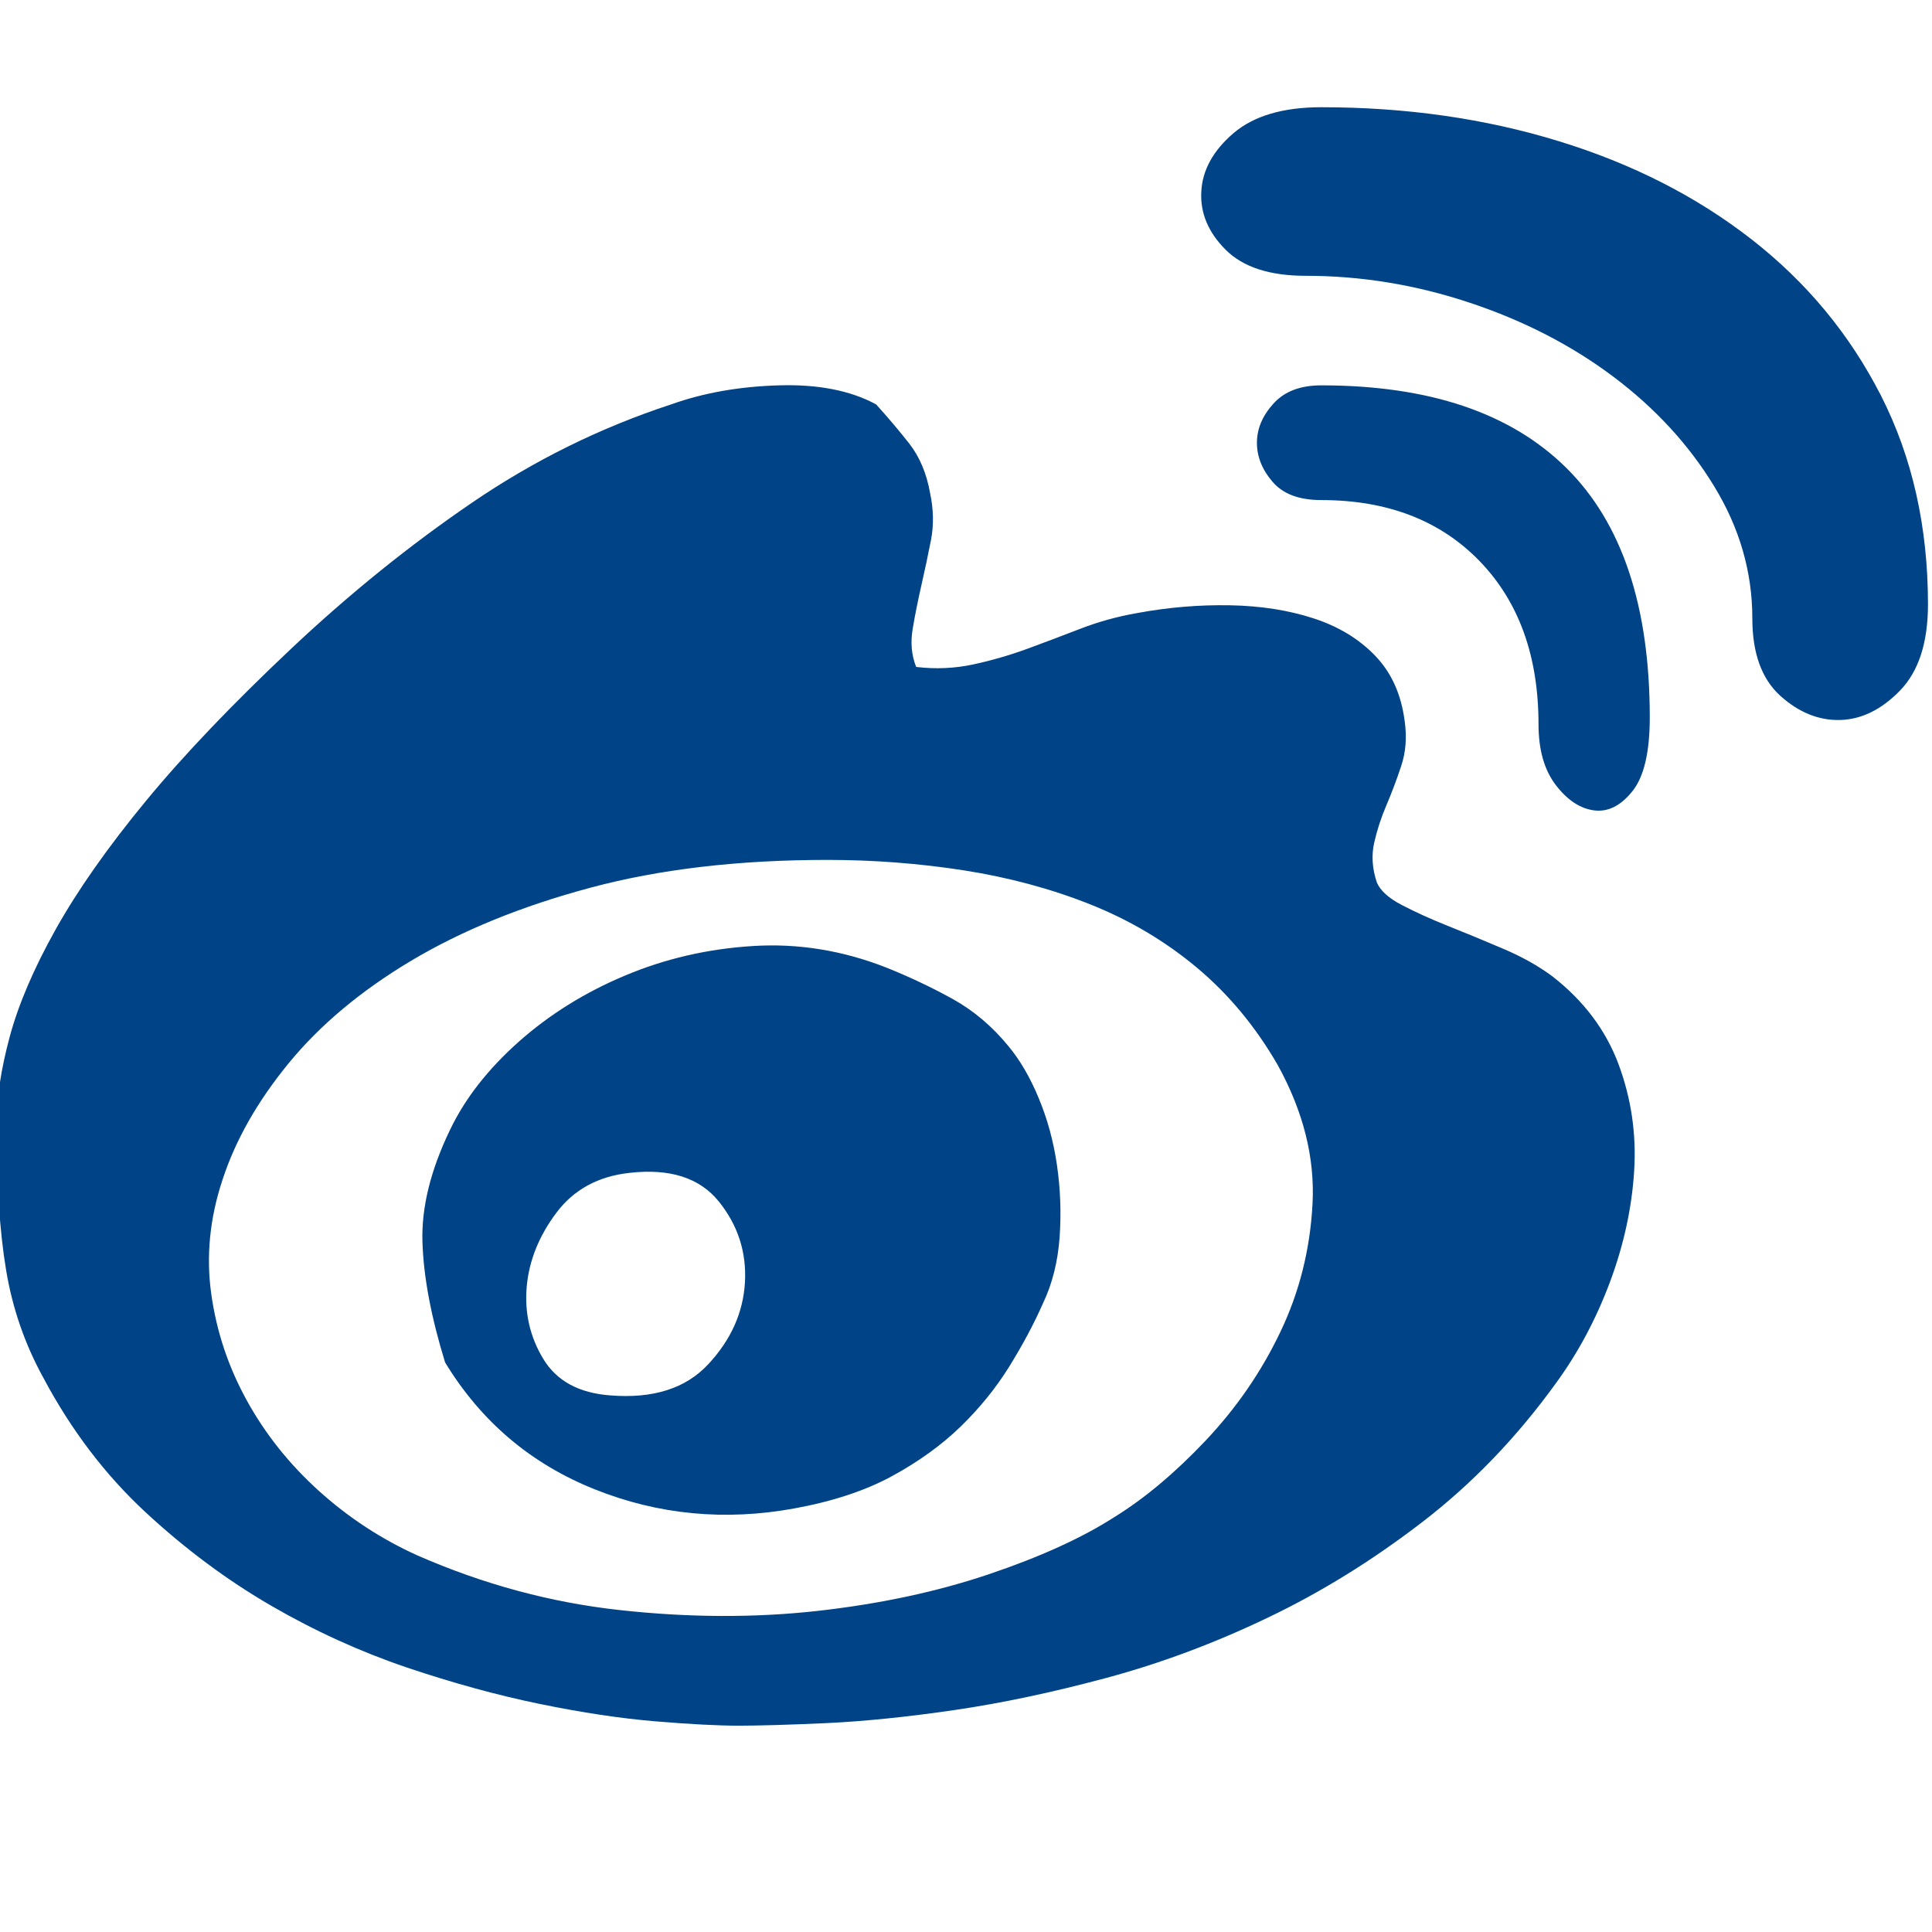 <svg viewBox="0 0 24 24" xmlns="http://www.w3.org/2000/svg" xmlns:xlink="http://www.w3.org/1999/xlink" width="24" height="24" fill="none">
	<rect id="新浪微博 1" width="24" height="24" x="0" y="0" />
	<path id="矢量 92" d="M19.285 12.129C19.674 12.432 19.947 12.795 20.106 13.22C20.264 13.645 20.329 14.087 20.3 14.548C20.271 15.009 20.17 15.47 19.998 15.93C19.825 16.391 19.602 16.808 19.328 17.183C18.839 17.86 18.284 18.435 17.665 18.91C17.046 19.386 16.406 19.782 15.743 20.098C15.081 20.415 14.415 20.663 13.746 20.843C13.076 21.023 12.446 21.157 11.856 21.243C11.266 21.329 10.737 21.383 10.269 21.405C9.801 21.426 9.437 21.437 9.178 21.437C8.919 21.437 8.573 21.419 8.142 21.383C7.71 21.347 7.231 21.275 6.705 21.167C6.18 21.059 5.629 20.908 5.053 20.714C4.478 20.519 3.916 20.264 3.369 19.947C2.822 19.63 2.3 19.242 1.803 18.781C1.307 18.32 0.885 17.766 0.54 17.118C0.31 16.701 0.155 16.254 0.076 15.779C-0.004 15.304 -0.043 14.699 -0.043 13.965C-0.043 13.648 0.011 13.288 0.119 12.885C0.227 12.482 0.417 12.036 0.691 11.546C0.965 11.057 1.339 10.524 1.814 9.948C2.289 9.372 2.894 8.739 3.628 8.048C4.348 7.371 5.093 6.77 5.863 6.245C6.633 5.719 7.458 5.312 8.336 5.024C8.739 4.88 9.185 4.801 9.675 4.787C10.164 4.772 10.568 4.852 10.884 5.024C11.028 5.183 11.165 5.345 11.295 5.51C11.424 5.676 11.511 5.881 11.554 6.126C11.597 6.327 11.601 6.522 11.565 6.709C11.528 6.896 11.489 7.083 11.446 7.27C11.403 7.458 11.367 7.638 11.338 7.81C11.309 7.983 11.323 8.141 11.381 8.285C11.626 8.314 11.863 8.303 12.094 8.253C12.324 8.203 12.547 8.138 12.763 8.059C12.979 7.979 13.199 7.897 13.422 7.81C13.645 7.724 13.879 7.659 14.124 7.616C14.512 7.544 14.898 7.512 15.279 7.519C15.661 7.526 16.006 7.58 16.316 7.681C16.625 7.781 16.881 7.936 17.082 8.145C17.284 8.354 17.406 8.624 17.449 8.955C17.478 9.156 17.464 9.344 17.406 9.516C17.349 9.689 17.287 9.851 17.223 10.002C17.158 10.153 17.107 10.308 17.071 10.467C17.035 10.625 17.046 10.79 17.104 10.963C17.147 11.064 17.251 11.158 17.417 11.244C17.582 11.33 17.773 11.417 17.989 11.503C18.205 11.589 18.432 11.683 18.669 11.784C18.907 11.885 19.112 12 19.285 12.129L19.285 12.129ZM13.843 18.846C14.217 18.615 14.595 18.299 14.977 17.895C15.358 17.492 15.668 17.043 15.905 16.546C16.143 16.049 16.276 15.516 16.305 14.948C16.334 14.379 16.19 13.807 15.873 13.231C15.599 12.756 15.265 12.353 14.869 12.021C14.473 11.69 14.03 11.428 13.54 11.233C13.051 11.039 12.529 10.899 11.975 10.812C11.421 10.726 10.855 10.682 10.28 10.682C9.171 10.682 8.188 10.798 7.332 11.028C6.475 11.258 5.734 11.561 5.107 11.935C4.481 12.309 3.974 12.734 3.585 13.209C3.196 13.684 2.923 14.167 2.764 14.656C2.606 15.131 2.559 15.603 2.624 16.071C2.689 16.539 2.836 16.981 3.067 17.399C3.297 17.816 3.596 18.191 3.963 18.522C4.33 18.853 4.737 19.119 5.183 19.321C6.004 19.681 6.842 19.907 7.699 20.001C8.556 20.095 9.373 20.098 10.15 20.012C10.927 19.925 11.636 19.774 12.277 19.558C12.918 19.342 13.44 19.105 13.843 18.846L13.843 18.846ZM11.014 12.021C11.302 12.137 11.575 12.266 11.835 12.41C12.094 12.554 12.324 12.748 12.525 12.993C12.669 13.166 12.796 13.382 12.903 13.641C13.011 13.9 13.087 14.177 13.13 14.473C13.173 14.768 13.184 15.066 13.163 15.369C13.141 15.671 13.073 15.945 12.957 16.189C12.842 16.449 12.702 16.711 12.536 16.978C12.371 17.244 12.169 17.492 11.932 17.723C11.694 17.953 11.41 18.158 11.079 18.338C10.748 18.518 10.344 18.651 9.869 18.738C9.005 18.896 8.178 18.817 7.386 18.5C6.594 18.183 5.975 17.658 5.529 16.924C5.356 16.362 5.262 15.866 5.248 15.434C5.233 15.002 5.349 14.534 5.593 14.03C5.78 13.641 6.065 13.278 6.446 12.939C6.828 12.601 7.267 12.327 7.764 12.119C8.26 11.91 8.789 11.787 9.351 11.752C9.912 11.716 10.467 11.806 11.014 12.021L11.014 12.021ZM7.58 17.334C8.113 17.377 8.52 17.248 8.8 16.945C9.081 16.643 9.232 16.305 9.254 15.93C9.275 15.556 9.167 15.221 8.93 14.926C8.692 14.631 8.322 14.512 7.818 14.57C7.429 14.613 7.127 14.778 6.911 15.066C6.695 15.354 6.572 15.66 6.543 15.984C6.515 16.308 6.583 16.607 6.749 16.881C6.914 17.154 7.191 17.305 7.58 17.334L7.58 17.334ZM16.413 1.332C17.464 1.332 18.446 1.472 19.361 1.753C20.275 2.033 21.074 2.44 21.758 2.973C22.442 3.506 22.978 4.153 23.367 4.916C23.755 5.679 23.95 6.543 23.95 7.508C23.95 7.983 23.834 8.339 23.604 8.577C23.374 8.814 23.125 8.937 22.859 8.944C22.593 8.951 22.344 8.85 22.114 8.642C21.884 8.433 21.768 8.113 21.768 7.681C21.768 7.105 21.61 6.558 21.293 6.039C20.977 5.521 20.559 5.068 20.041 4.679C19.523 4.29 18.929 3.984 18.259 3.761C17.59 3.538 16.91 3.426 16.218 3.426C15.772 3.426 15.441 3.318 15.225 3.102C15.009 2.886 14.908 2.645 14.923 2.379C14.937 2.113 15.07 1.871 15.322 1.655C15.574 1.44 15.938 1.332 16.413 1.332L16.413 1.332ZM16.413 4.787C17.752 4.787 18.767 5.129 19.458 5.813C20.149 6.497 20.494 7.53 20.494 8.912C20.494 9.344 20.422 9.65 20.278 9.829C20.134 10.009 19.976 10.089 19.803 10.067C19.631 10.045 19.472 9.941 19.328 9.754C19.184 9.567 19.112 9.315 19.112 8.998C19.112 8.149 18.867 7.472 18.378 6.968C17.889 6.464 17.233 6.212 16.413 6.212C16.139 6.212 15.938 6.137 15.808 5.985C15.678 5.834 15.614 5.672 15.614 5.5C15.614 5.327 15.682 5.165 15.819 5.014C15.956 4.862 16.154 4.787 16.413 4.787L16.413 4.787Z" fill="rgb(0,68,135)" fill-rule="nonzero" />
</svg>
